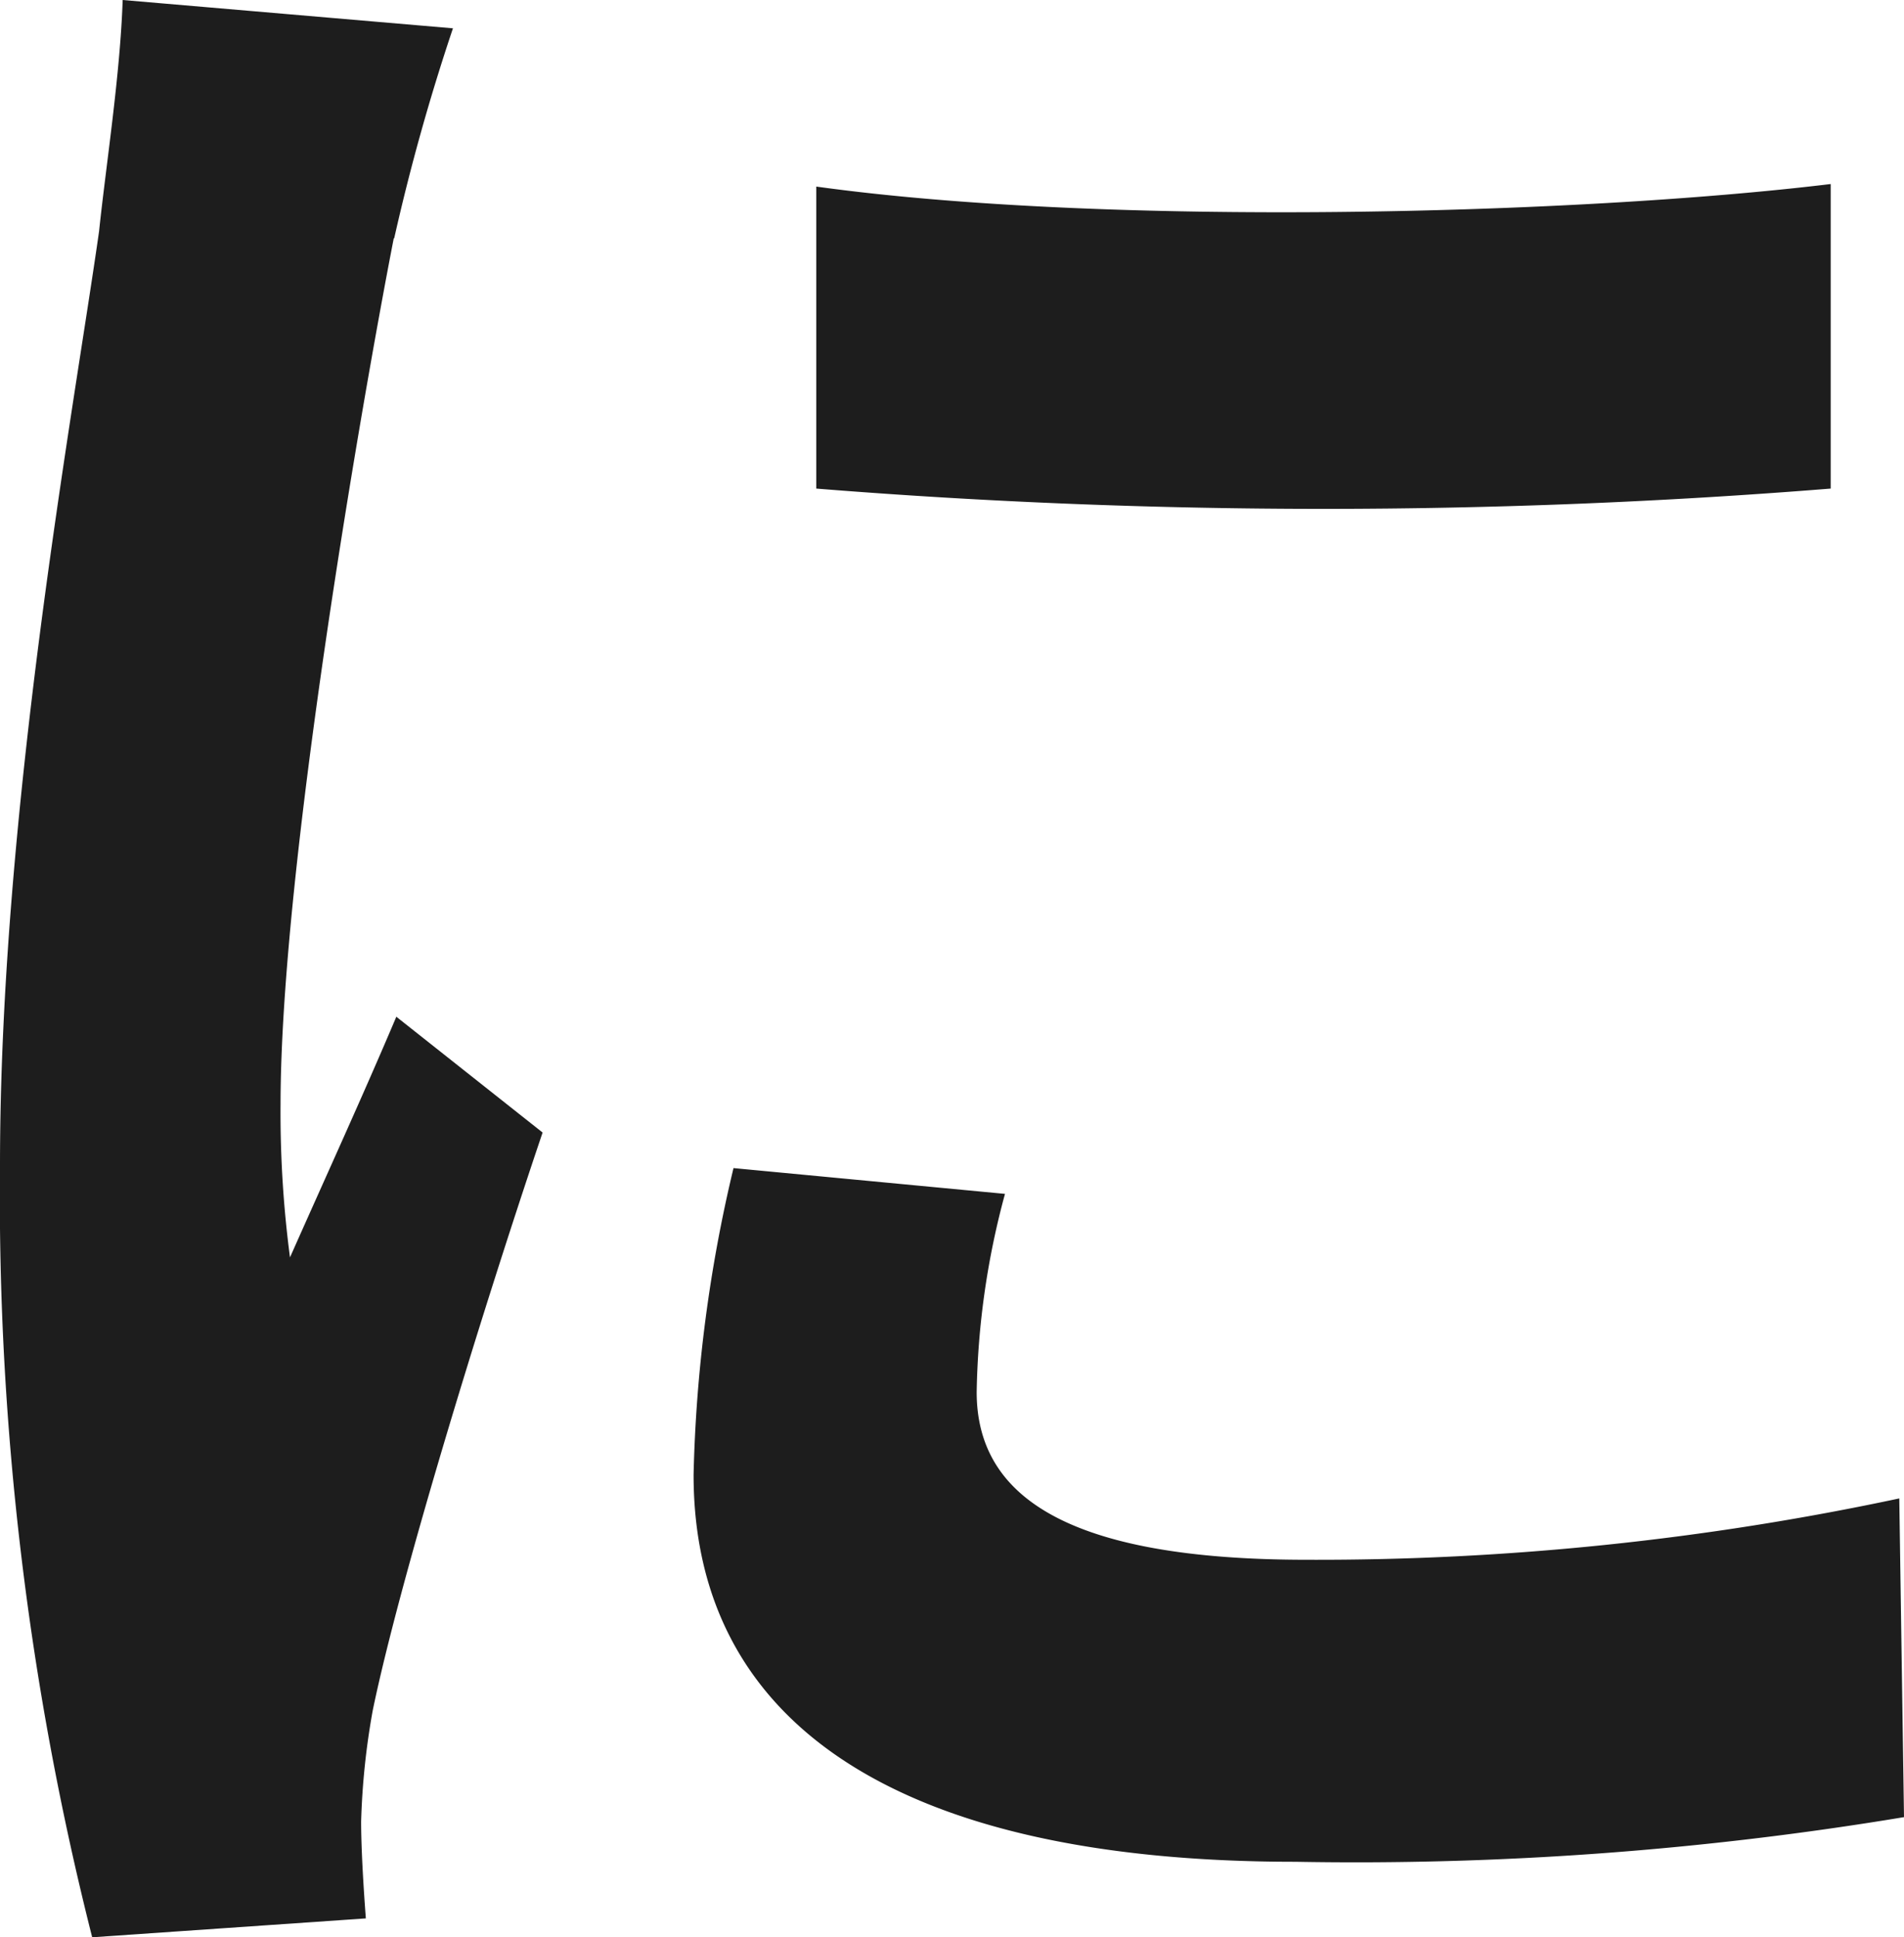 <svg xmlns="http://www.w3.org/2000/svg" width="52.46" height="53.37" viewBox="0 0 52.46 53.37">
  <path id="text-4" d="M493.75,326.25c-.85,4.36-3.12,17.36-3.12,23.86a30.442,30.442,0,0,0,.26,4.22c.98-2.21,2.02-4.48,2.93-6.63l4.03,3.19c-1.82,5.39-3.97,12.48-4.68,15.92a20.286,20.286,0,0,0-.32,3.06c0,.71.06,1.75.13,2.67l-7.54.52a83.065,83.065,0,0,1-2.54-21.26c0-9.75,2.02-20.74,2.73-25.74.19-1.82.58-4.29.65-6.37l9.1.78a58.433,58.433,0,0,0-1.62,5.79Zm16.06,31.79c0,2.86,2.47,4.62,9.1,4.62a76.849,76.849,0,0,0,16.32-1.69l.13,8.78a92.209,92.209,0,0,1-16.77,1.23c-11.18,0-16.58-3.96-16.58-10.66a40,40,0,0,1,1.1-8.45l7.48.71a22.127,22.127,0,0,0-.78,5.46Zm23.53-33.28v8.39a175.042,175.042,0,0,1-27.95,0v-8.32C513.39,325.94,526.32,325.61,533.34,324.76Z" transform="translate(-482.9 -319.69)" fill="#1d1d1d"/>
</svg>
